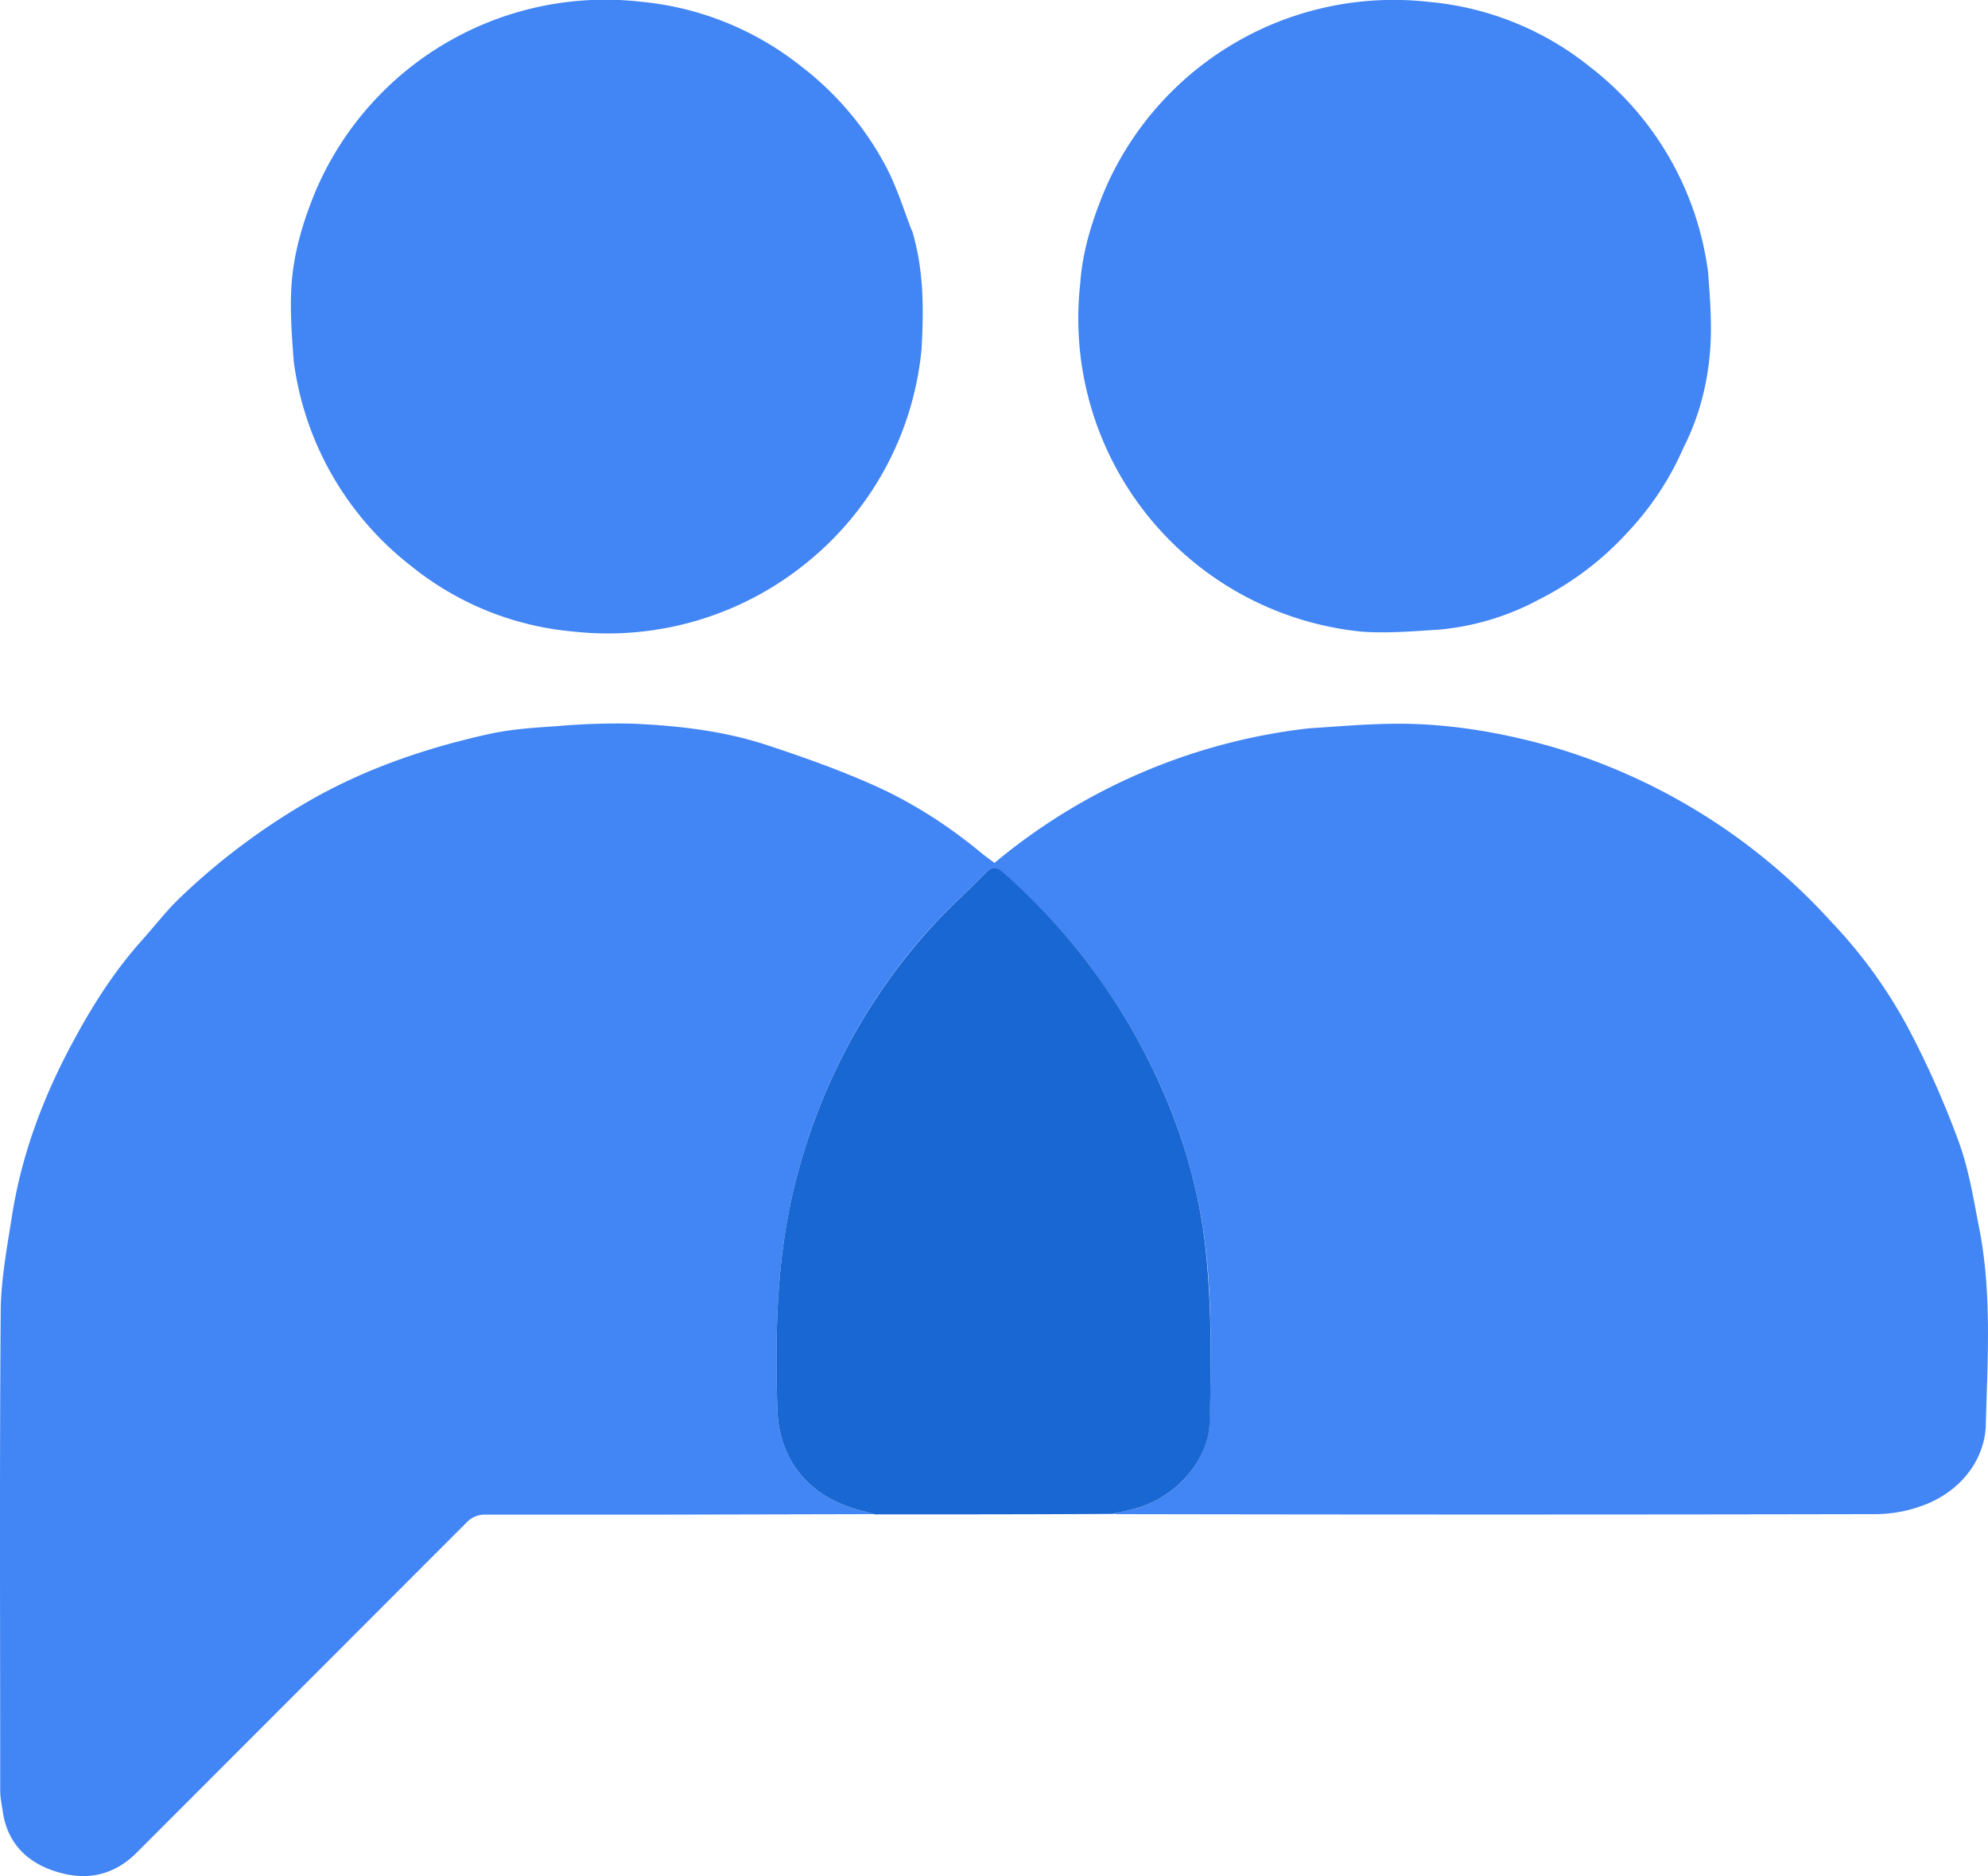 <svg xmlns="http://www.w3.org/2000/svg" xml:space="preserve" style="fill-rule:evenodd;clip-rule:evenodd;stroke-linejoin:round;stroke-miterlimit:2" viewBox="0 0 3361 3172"><path d="m462 758.8-88 .2h-70a10 10 0 0 0-7.8 3.2l-133.9 134c-9 9-19.8 11.3-31.3 8-12.3-3.4-21.1-11.3-23-25-.4-2.7-1-5.5-1-8.2 0-64.8-.3-129.6.2-194.5.1-13 2.6-26 4.6-38.9 4-25.3 13-48.9 25.2-71.3 7.7-14.3 16.5-28 27.4-40.2 5.4-6 10.3-12.5 16.2-18a271.3 271.3 0 0 1 55-40.5c22.2-12.2 45.7-20 70.2-25.4 8.9-1.9 18.1-2.5 27.3-3.1a278 278 0 0 1 30.3-1c18.6.8 37.2 2.9 55 8.8 15.1 5 30.3 10.4 44.8 17 15 6.9 29 16 41.8 26.6 1.8 1.5 3.7 2.8 5.4 4.1A241.5 241.5 0 0 1 637.9 440c14-.9 28-2.2 42-1.8 18.7.6 37 3.8 55 8.8a246.2 246.2 0 0 1 115 71.5 197 197 0 0 1 31.9 44.4 373 373 0 0 1 19.8 44.8c4.1 11.2 6 23.2 8.3 35 5.2 26.4 3.4 53.2 2.7 79.7-.3 14.5-10.6 28-27 33.4-5.7 2-12 3-18.1 3-102.9.2-205.7.2-308.6 0 2.1-.8 4.4-1.3 6.7-1.8 16.4-3.4 31.6-18.8 32-35.4.7-22 1-44-1-65.9-3.2-33.7-14-65.3-31.1-94.7a253.1 253.1 0 0 0-51.6-62.5c-2.3-2-4.3-2.7-6.8-.1-8 8-16.4 15.6-24 24a240.6 240.6 0 0 0-52.4 97.7c-8.7 31.6-9.4 63.8-8.4 96.2.7 21.8 14.1 36.5 35.4 41.4l4.3 1.1Zm15-520.6c4.8 16 4.7 32 3.8 48a126.7 126.7 0 0 1-44.9 85.2 127.8 127.8 0 0 1-96.7 29.3 121.4 121.4 0 0 1-65.4-26.5 125.8 125.8 0 0 1-47.7-83c-.8-10.4-1.6-20.9-.9-31.2.9-13 4.6-25.4 9.6-37.6a127.8 127.8 0 0 1 132-77.2 123 123 0 0 1 65 26.1 124.8 124.8 0 0 1 35.1 41.8c4 7.9 6.7 16.5 10 25.1ZM790 326a119.2 119.2 0 0 1-22.3 34 124.5 124.5 0 0 1-36.5 27.8 105.9 105.9 0 0 1-39.8 12.1c-10.6.7-21.3 1.6-31.8.9a127.7 127.7 0 0 1-114.4-141.4c.9-13.3 5-26 10.2-38.4a127.6 127.6 0 0 1 131.4-75.7 121.6 121.6 0 0 1 65.4 26.5 125.6 125.6 0 0 1 47.7 83c.8 10.3 1.6 20.8.9 31.2-1 13.7-4.3 27.2-10.8 40Z" style="fill:#4285f4;fill-rule:nonzero" transform="translate(-445.5 -602.2) scale(4.167)"/><path d="m462.4 759-4.7-1.3c-21.3-4.9-34.7-19.6-35.4-41.4-1-32.4-.3-64.6 8.4-96.2a240.6 240.6 0 0 1 52.5-97.7c7.5-8.4 16-16 23.9-24 2.5-2.6 4.5-2 6.8 0a253.1 253.1 0 0 1 51.6 62.6c17 29.4 28 61 31 94.7 2 21.8 1.8 44 1.2 65.9-.5 16.6-15.7 32-32.1 35.4l-7.2 1.7c-32 .2-63.8.2-96 .2Z" style="fill:#1967d2;fill-rule:nonzero" transform="translate(-445.5 -602.2) scale(4.167)"/></svg>